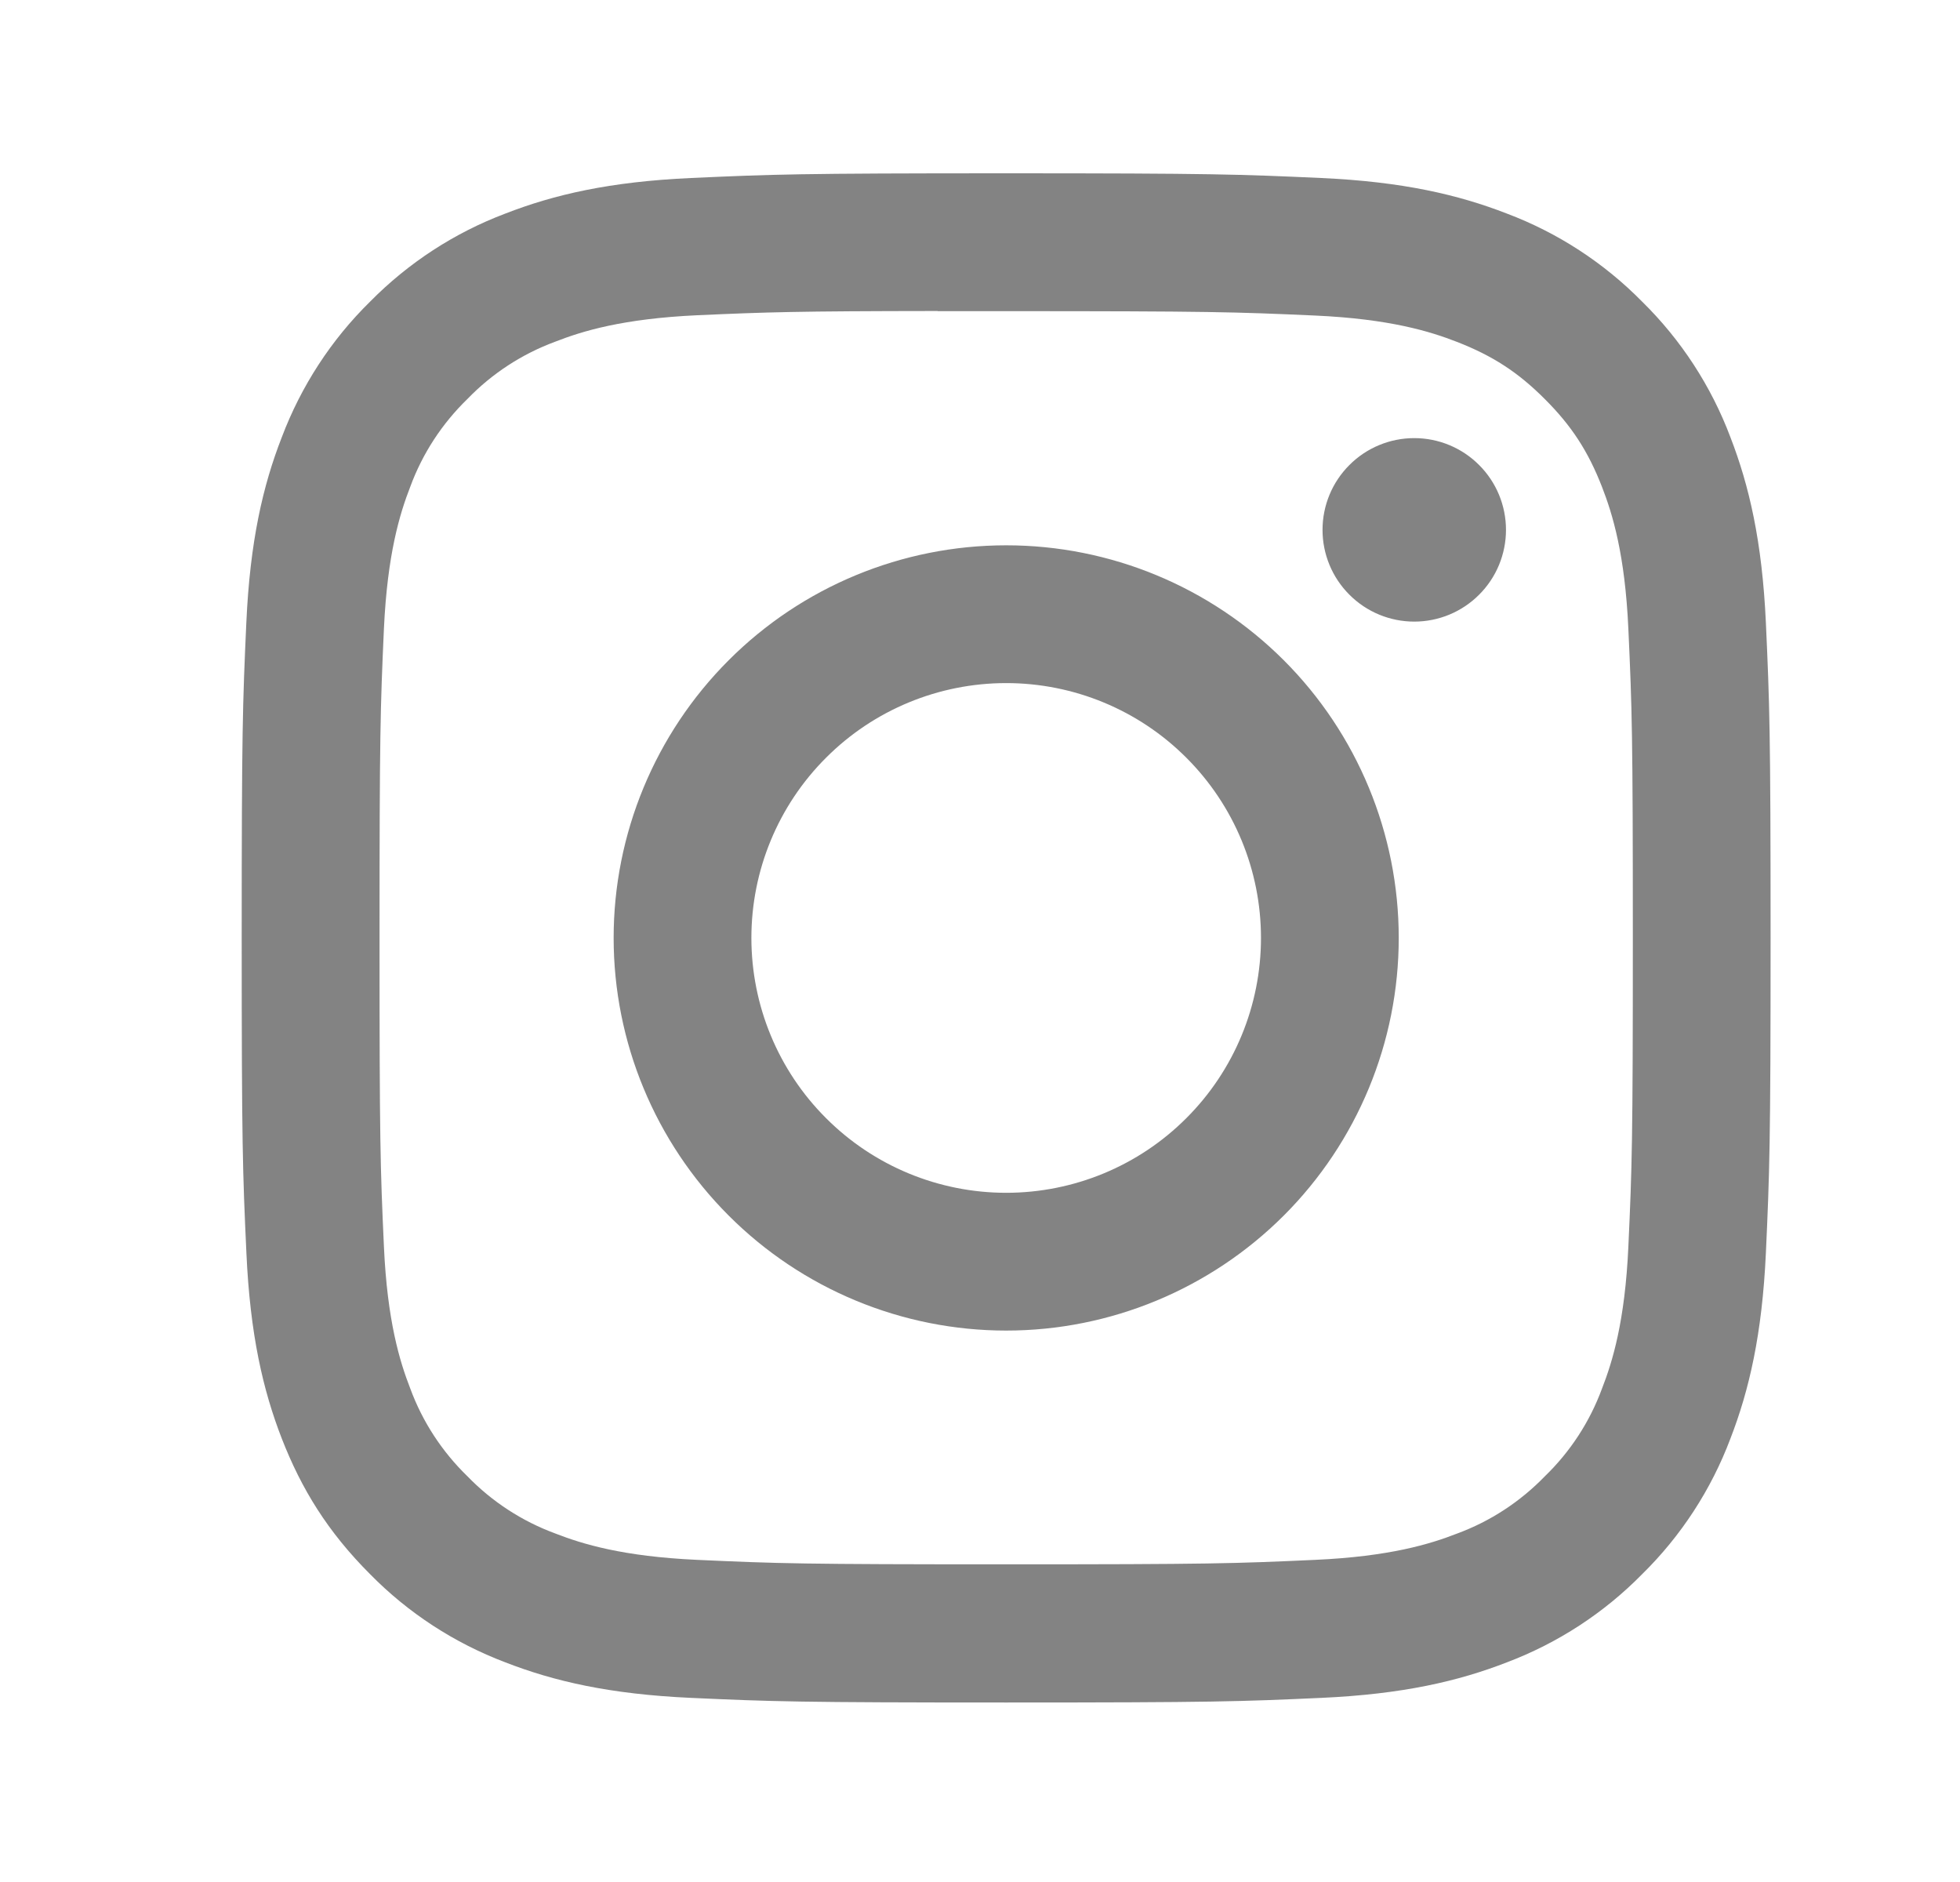 <svg width="25" height="24" viewBox="0 0 25 24" fill="none" xmlns="http://www.w3.org/2000/svg">
<path d="M12.834 2.21C10.186 2.21 9.854 2.223 8.814 2.27C7.776 2.317 7.067 2.482 6.447 2.723C5.797 2.968 5.208 3.352 4.72 3.847C4.224 4.334 3.841 4.924 3.595 5.574C3.353 6.194 3.189 6.903 3.142 7.94C3.095 8.98 3.083 9.313 3.083 11.96C3.083 14.609 3.095 14.94 3.143 15.98C3.19 17.018 3.354 17.727 3.595 18.347C3.845 18.987 4.178 19.532 4.72 20.074C5.207 20.57 5.796 20.953 6.446 21.199C7.066 21.44 7.776 21.605 8.813 21.652C9.853 21.699 10.185 21.711 12.833 21.711C15.481 21.711 15.813 21.699 16.853 21.652C17.89 21.605 18.6 21.44 19.22 21.199C19.87 20.953 20.459 20.57 20.946 20.074C21.442 19.587 21.826 18.997 22.071 18.347C22.311 17.727 22.476 17.017 22.524 15.98C22.571 14.94 22.584 14.609 22.584 11.96C22.584 9.313 22.571 8.98 22.524 7.94C22.476 6.903 22.311 6.194 22.071 5.574C21.826 4.924 21.442 4.334 20.946 3.847C20.459 3.352 19.869 2.968 19.219 2.723C18.598 2.482 17.889 2.317 16.851 2.27C15.811 2.223 15.48 2.21 12.831 2.21H12.834ZM11.96 3.968H12.834C15.437 3.968 15.746 3.978 16.774 4.024C17.724 4.067 18.241 4.226 18.584 4.36C19.039 4.537 19.364 4.748 19.704 5.089C20.046 5.43 20.257 5.755 20.434 6.21C20.568 6.554 20.727 7.07 20.77 8.02C20.817 9.048 20.827 9.357 20.827 11.959C20.827 14.561 20.817 14.869 20.77 15.897C20.727 16.847 20.568 17.364 20.434 17.707C20.278 18.131 20.029 18.513 19.704 18.827C19.39 19.151 19.008 19.401 18.584 19.557C18.241 19.691 17.724 19.849 16.774 19.892C15.746 19.939 15.437 19.949 12.834 19.949C10.231 19.949 9.922 19.939 8.894 19.892C7.944 19.849 7.428 19.69 7.084 19.556C6.66 19.4 6.277 19.151 5.963 18.827C5.639 18.513 5.389 18.131 5.233 17.707C5.099 17.363 4.94 16.847 4.897 15.897C4.85 14.869 4.841 14.56 4.841 11.957C4.841 9.353 4.851 9.045 4.897 8.017C4.941 7.067 5.099 6.551 5.233 6.207C5.389 5.783 5.639 5.401 5.963 5.087C6.277 4.762 6.66 4.513 7.083 4.357C7.428 4.222 7.943 4.064 8.894 4.02C9.794 3.98 10.142 3.968 11.96 3.966V3.968ZM18.039 5.587C17.729 5.587 17.431 5.71 17.212 5.93C16.992 6.149 16.869 6.447 16.869 6.757C16.869 7.067 16.992 7.365 17.212 7.584C17.431 7.804 17.729 7.927 18.039 7.927C18.349 7.927 18.647 7.804 18.866 7.584C19.086 7.365 19.209 7.067 19.209 6.757C19.209 6.447 19.086 6.149 18.866 5.93C18.647 5.71 18.349 5.587 18.039 5.587ZM12.834 6.954C11.506 6.954 10.232 7.481 9.294 8.42C8.355 9.359 7.827 10.633 7.827 11.961C7.827 13.289 8.355 14.562 9.294 15.501C10.232 16.44 11.506 16.968 12.834 16.968C14.162 16.968 15.435 16.44 16.375 15.501C17.314 14.562 17.841 13.289 17.841 11.961C17.841 10.633 17.314 9.359 16.375 8.42C15.435 7.481 14.162 6.954 12.834 6.954ZM12.834 8.711C13.696 8.711 14.523 9.053 15.132 9.663C15.742 10.272 16.084 11.099 16.084 11.961C16.084 12.823 15.742 13.65 15.132 14.259C14.523 14.869 13.696 15.211 12.834 15.211C11.972 15.211 11.145 14.869 10.536 14.259C9.926 13.65 9.584 12.823 9.584 11.961C9.584 11.099 9.926 10.272 10.536 9.663C11.145 9.053 11.972 8.711 12.834 8.711Z" fill="#838383"/>
</svg>

